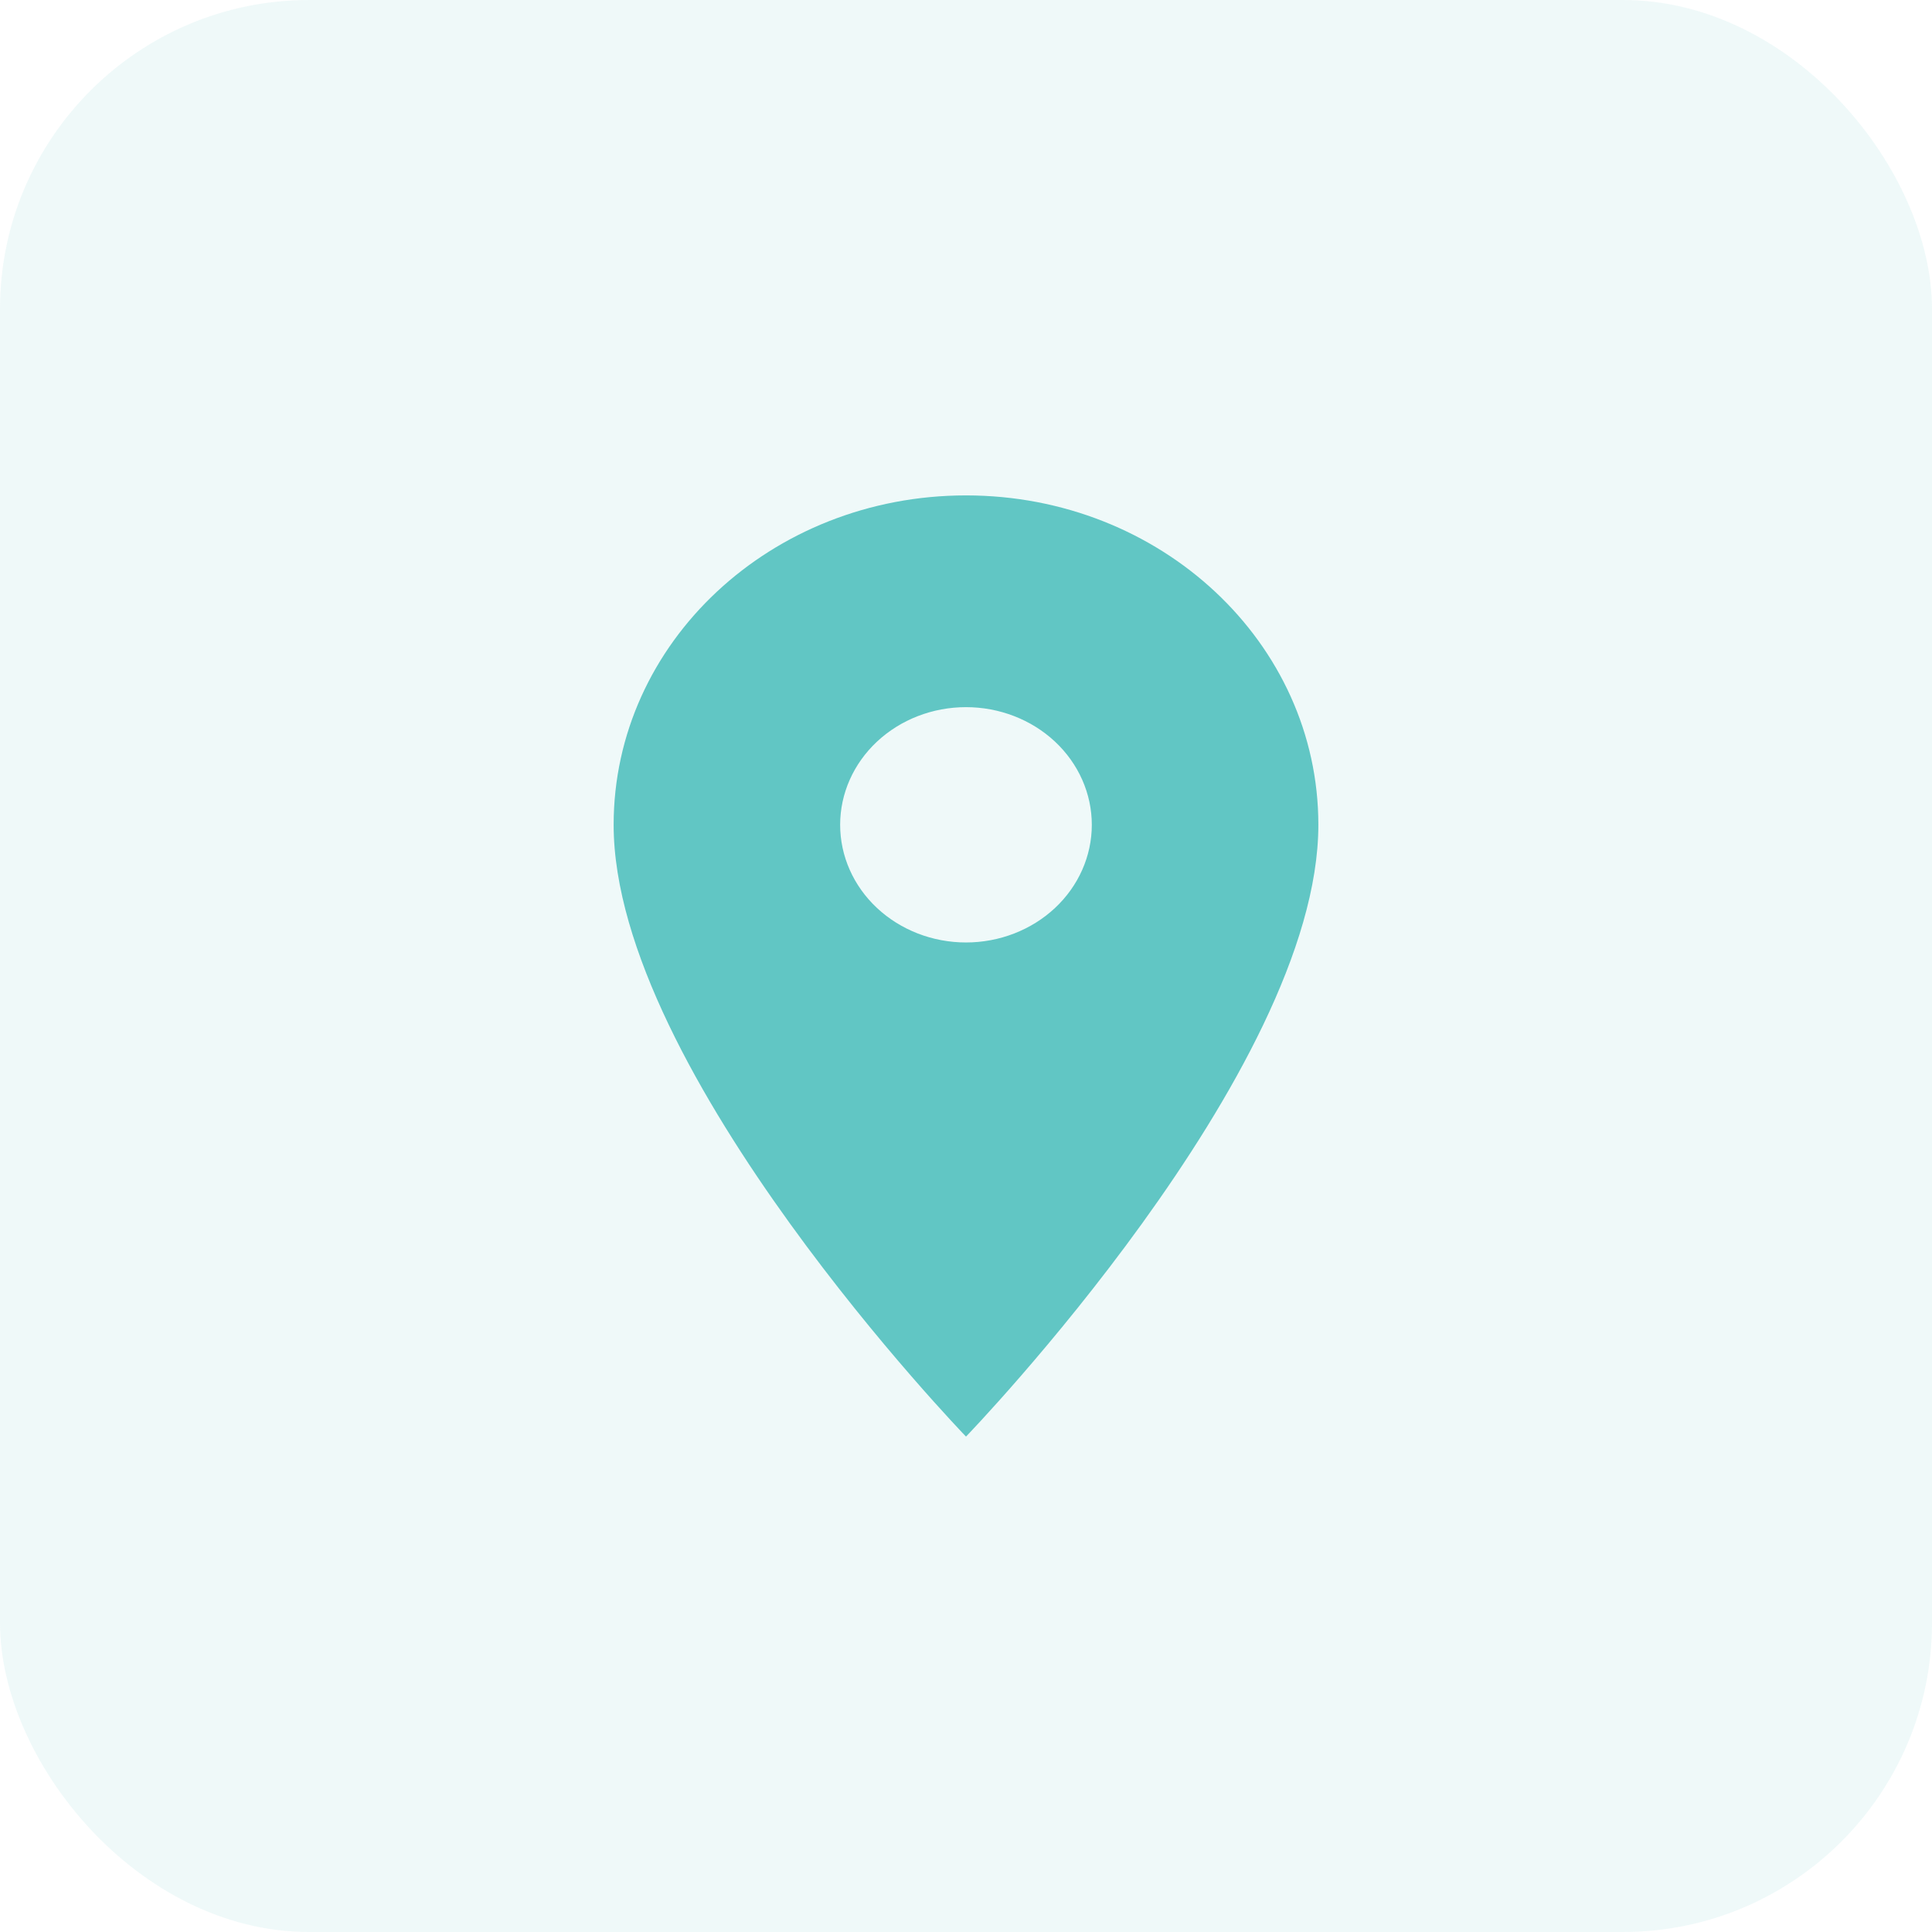 <svg width="50" height="50" viewBox="0 0 50 50" fill="none" xmlns="http://www.w3.org/2000/svg">
<rect width="50" height="50" rx="8" fill="#61C6C4" fill-opacity="0.1"/>
<path d="M25 12.821C19.958 12.821 15.881 16.633 15.881 21.346C15.881 27.74 25 37.179 25 37.179C25 37.179 34.119 27.74 34.119 21.346C34.119 16.633 30.041 12.821 25 12.821ZM25 24.391C24.136 24.391 23.308 24.07 22.697 23.499C22.086 22.928 21.743 22.154 21.743 21.346C21.743 20.539 22.086 19.764 22.697 19.193C23.308 18.622 24.136 18.301 25 18.301C25.863 18.301 26.692 18.622 27.303 19.193C27.913 19.764 28.256 20.539 28.256 21.346C28.256 22.154 27.913 22.928 27.303 23.499C26.692 24.07 25.863 24.391 25 24.391Z" fill="#61C6C4"/>
</svg>
